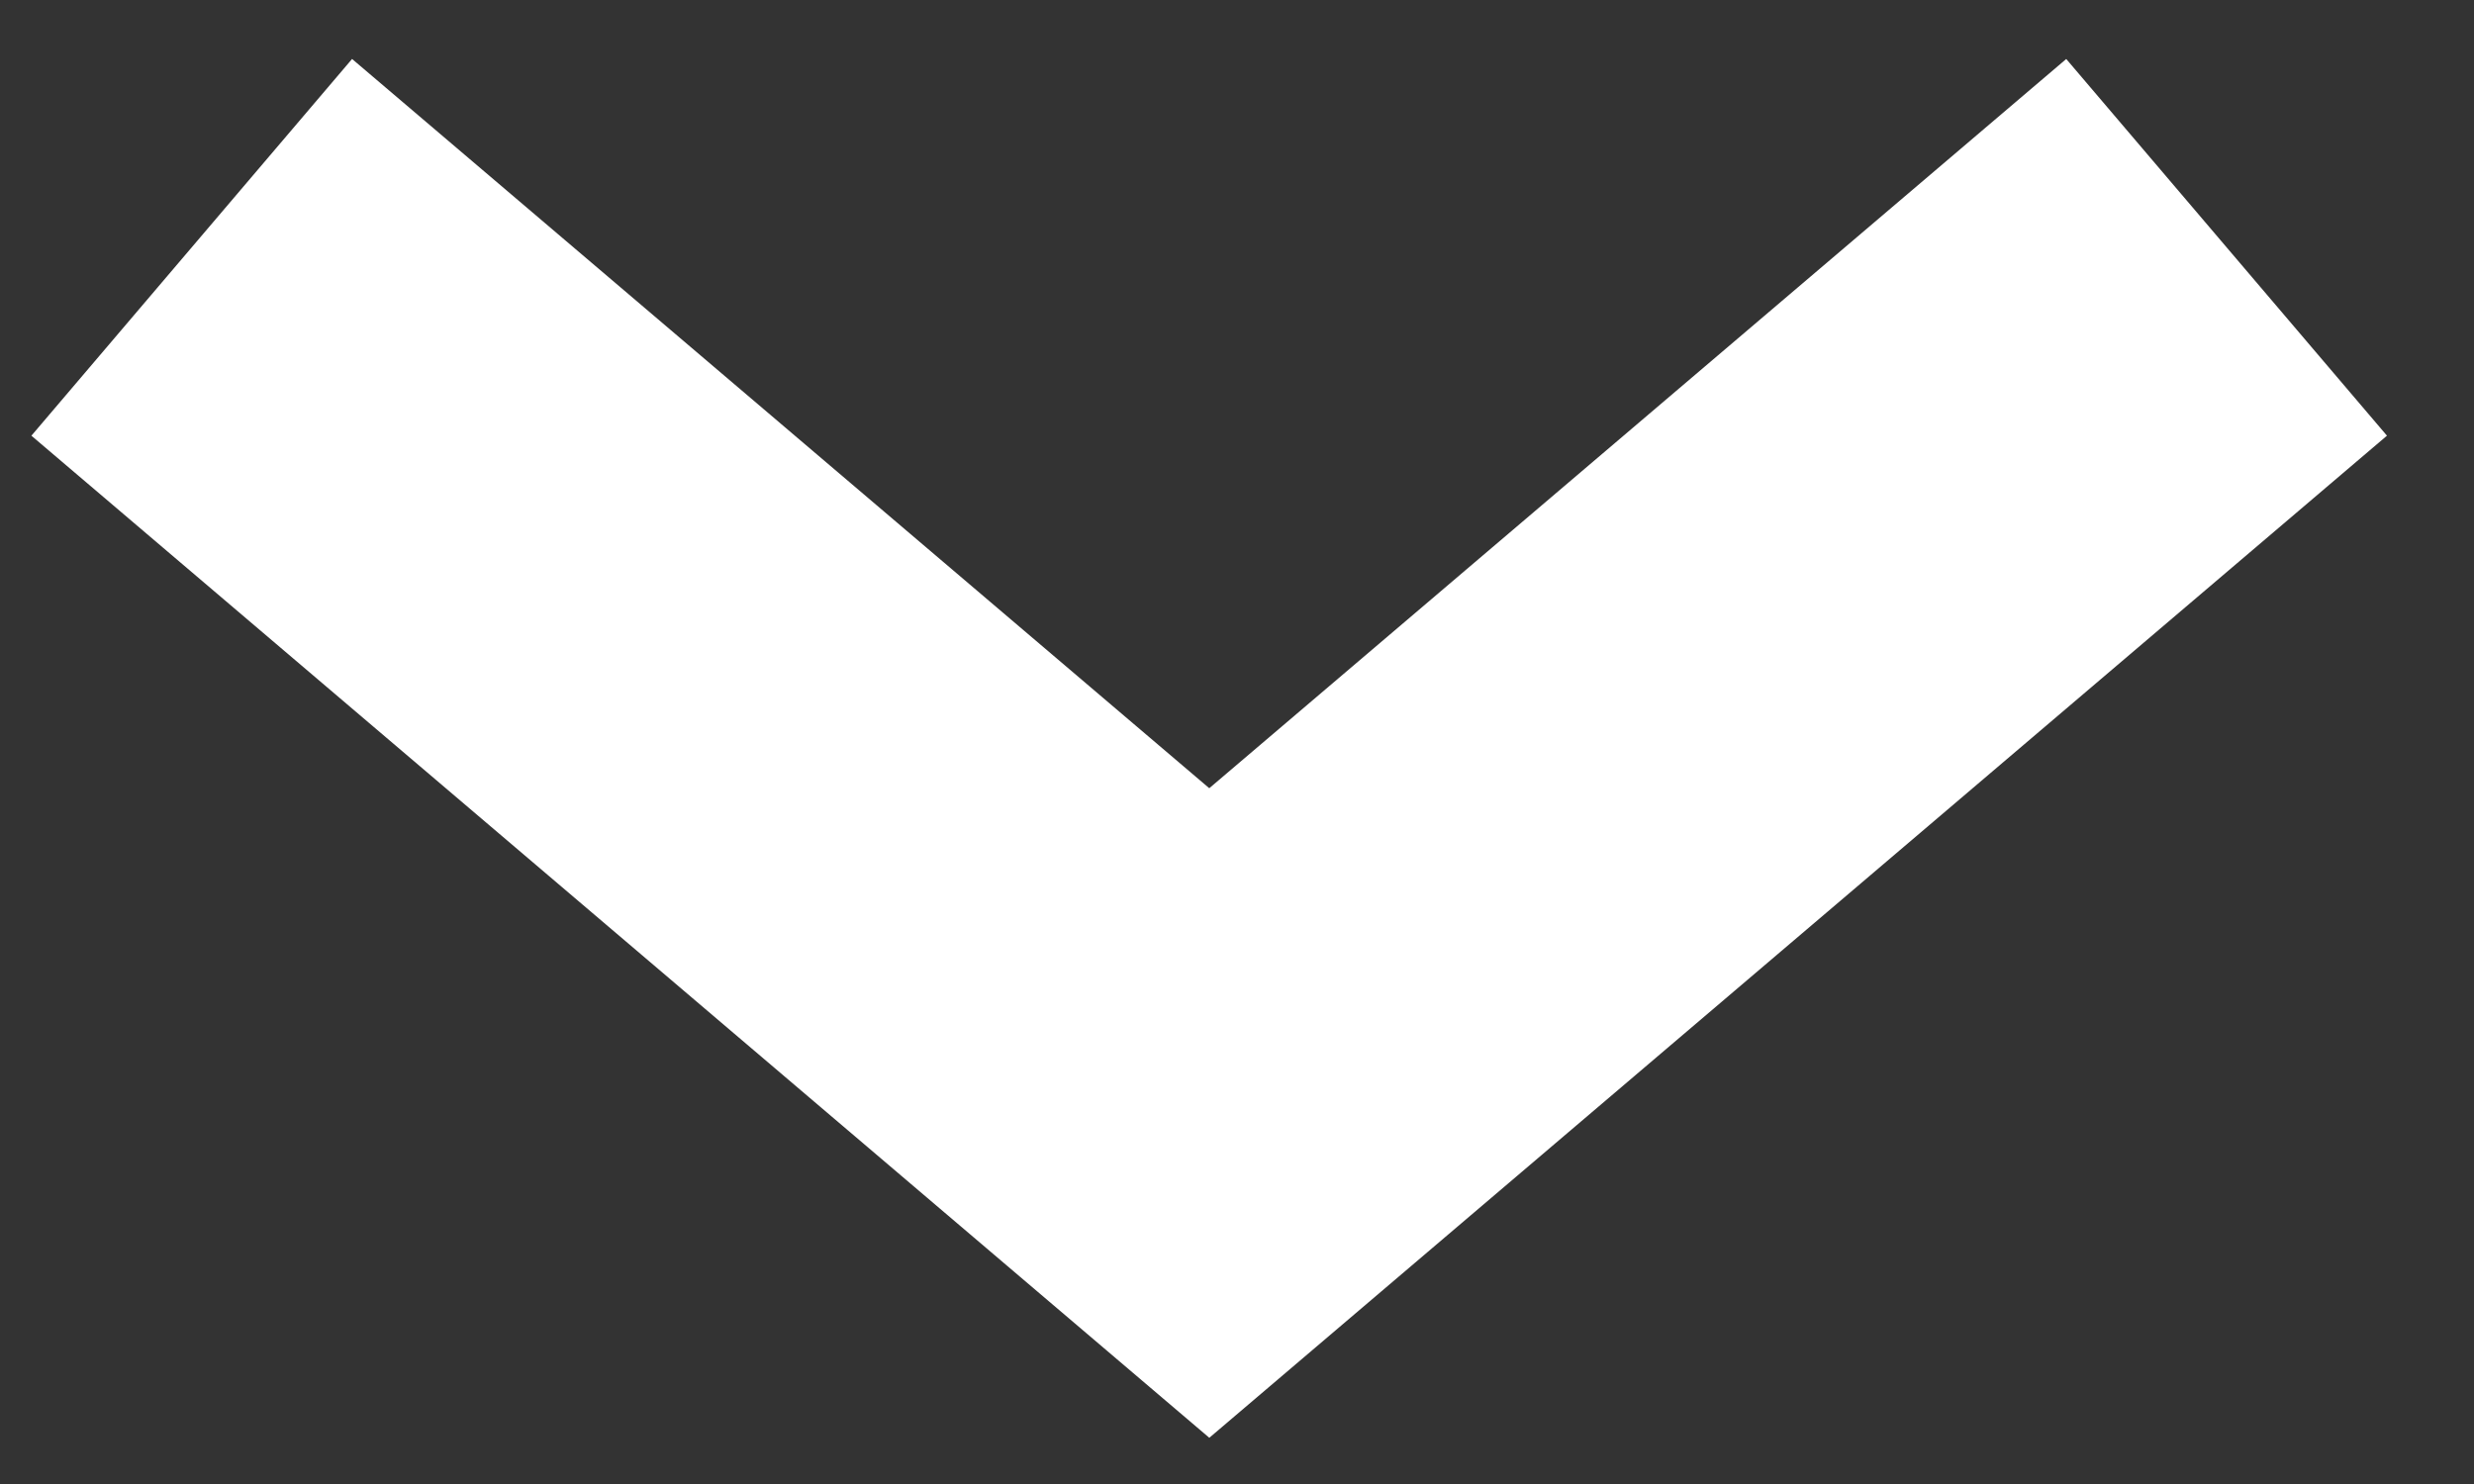 <svg width="10" height="6" viewBox="0 0 10 6" fill="none" xmlns="http://www.w3.org/2000/svg">
<rect x="0" y="0" width="10" height="6" fill="#333333" stroke="none"/>
<path id="Vector 3" d="M0.775 1L4.888 4.5L9 1" stroke="white" stroke-width="2"/>
</svg>
